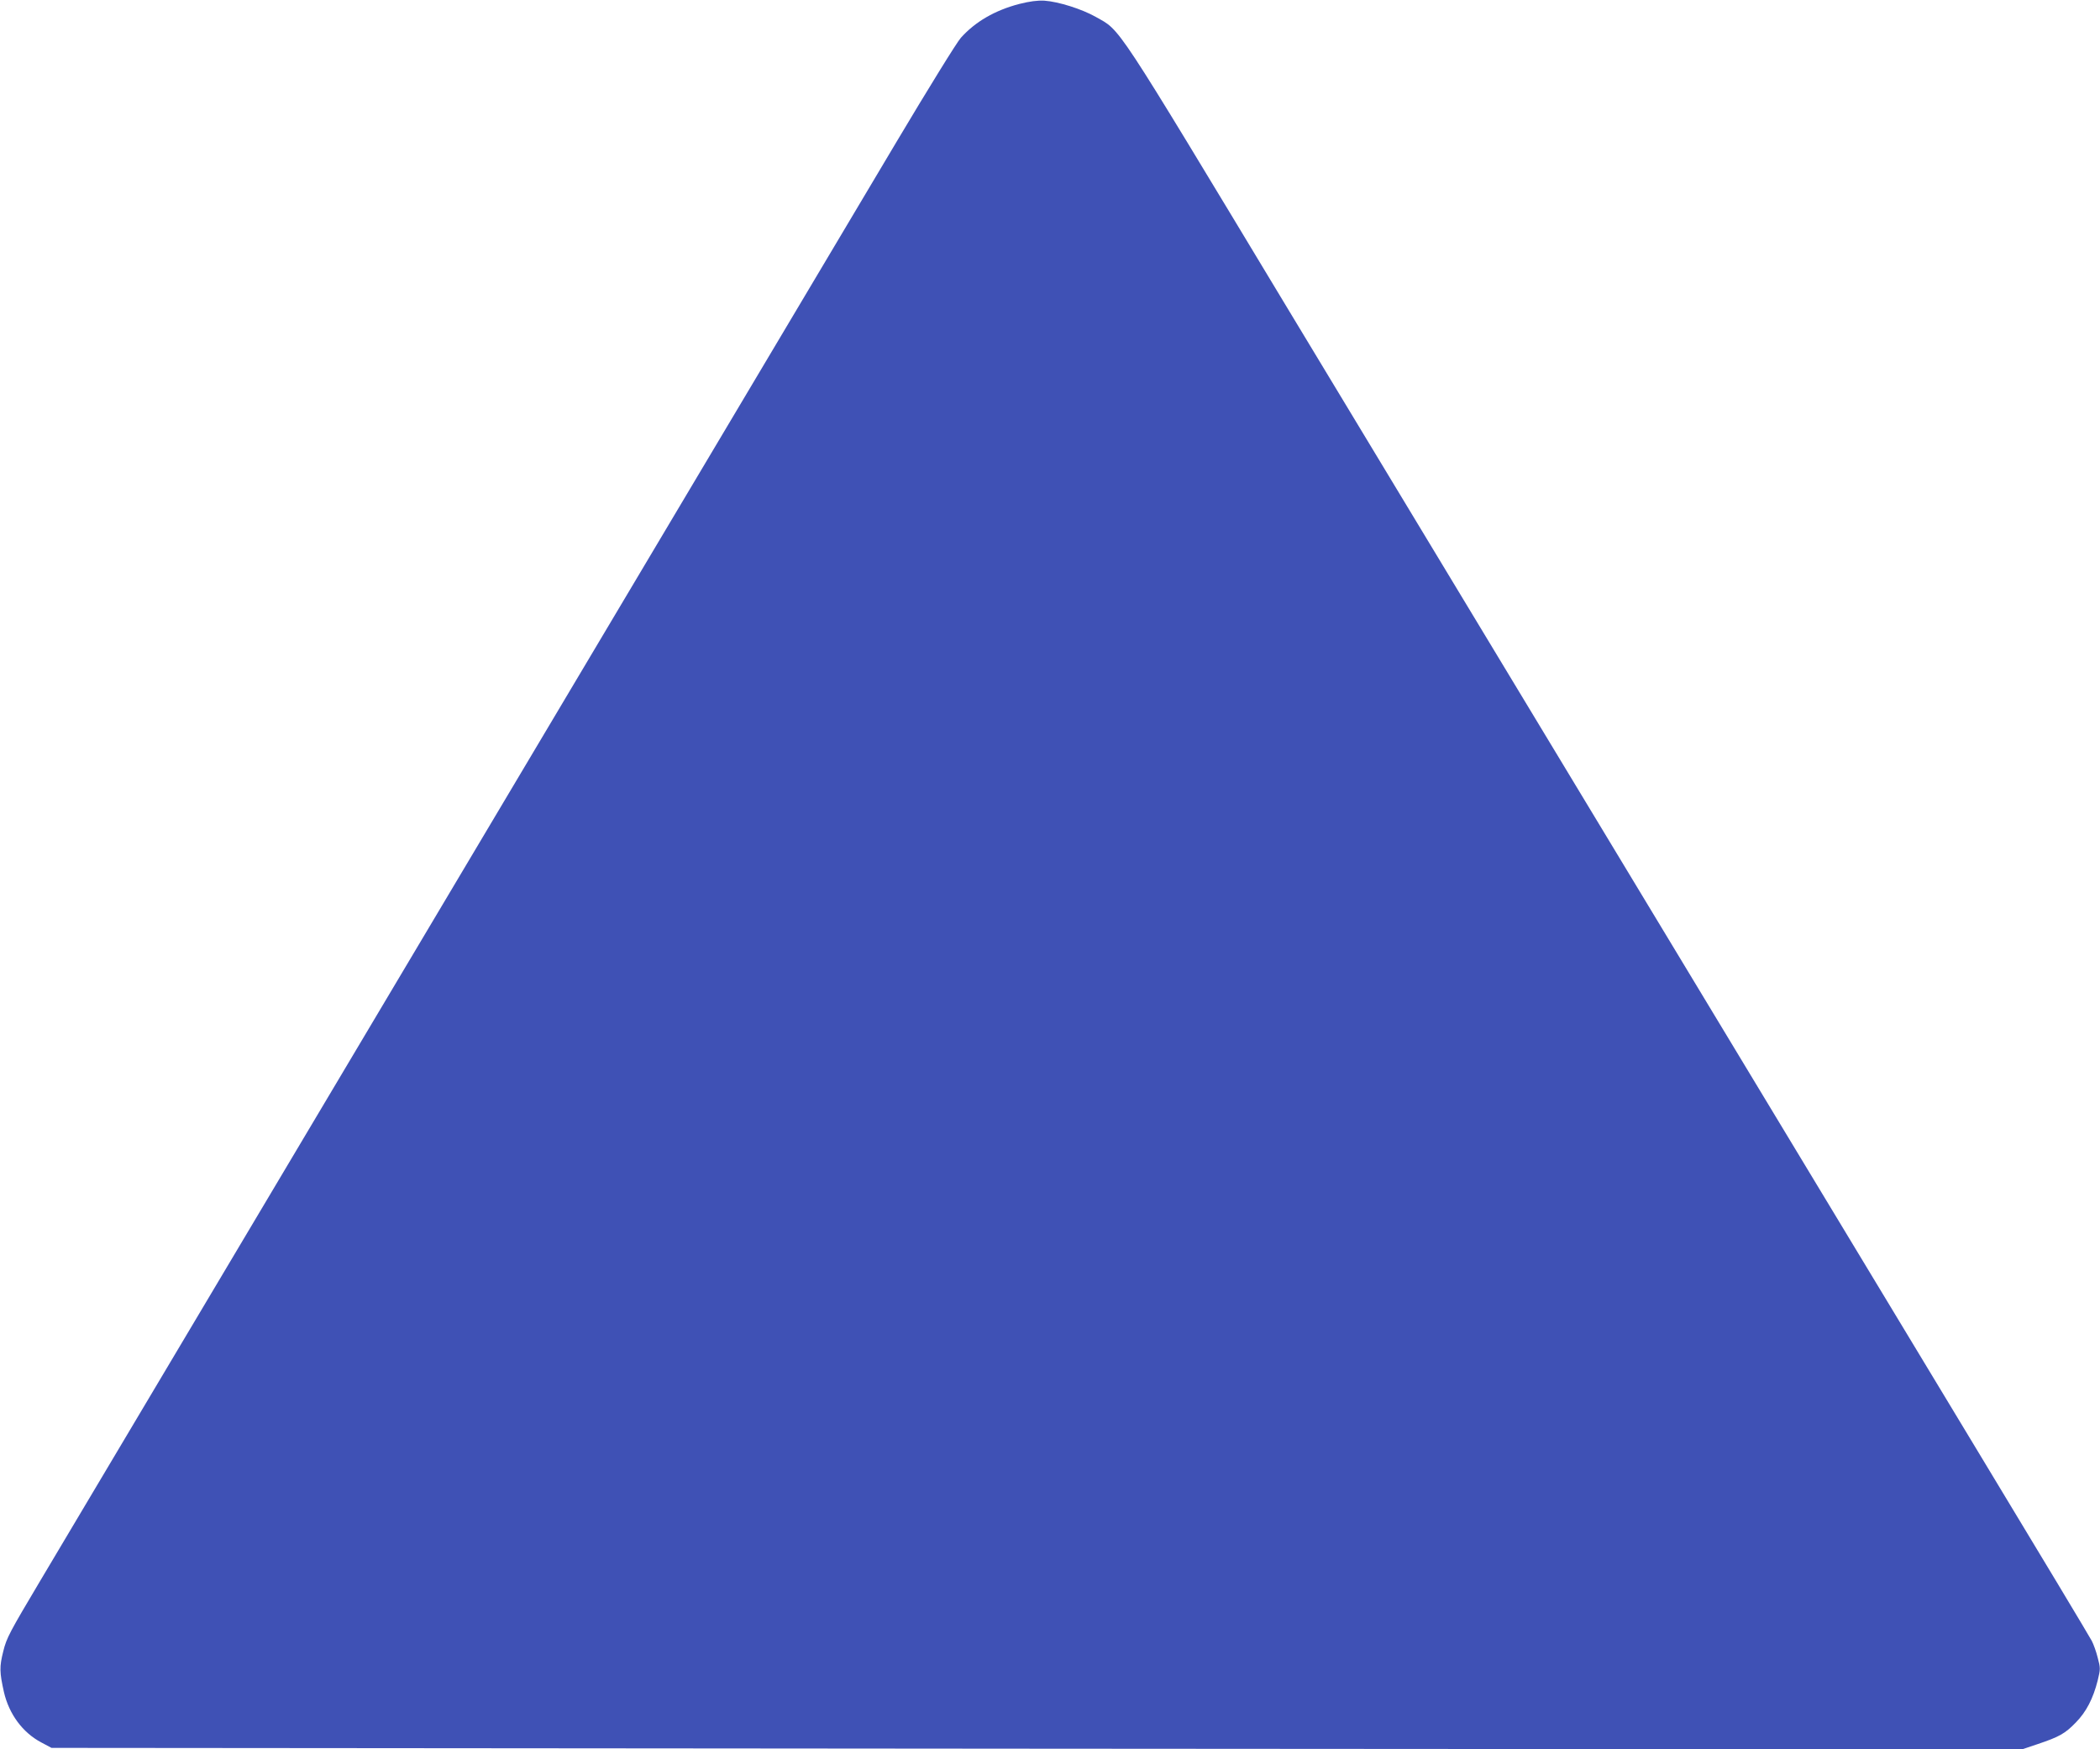 <?xml version="1.0" standalone="no"?>
<!DOCTYPE svg PUBLIC "-//W3C//DTD SVG 20010904//EN"
 "http://www.w3.org/TR/2001/REC-SVG-20010904/DTD/svg10.dtd">
<svg version="1.0" xmlns="http://www.w3.org/2000/svg"
 width="1280pt" height="1066pt" viewBox="0 0 1280 1066"
 preserveAspectRatio="xMidYMid meet">
<g transform="translate(0,1066) scale(0.1,-0.1)"
fill="#3f51b5" stroke="none">
<path d="M6213 10636 c-149 -39 -268 -108 -356 -206 -24 -26 -201 -313 -394
-637 -192 -323 -1400 -2352 -2683 -4508 -1283 -2156 -2424 -4073 -2535 -4260
-186 -313 -205 -347 -225 -429 -24 -95 -23 -128 4 -249 31 -134 114 -247 228
-307 l62 -33 6006 -5 6005 -4 95 32 c131 44 167 64 232 131 64 65 106 146 134
257 17 70 17 75 0 139 -9 37 -26 83 -36 102 -10 20 -324 543 -698 1161 -1924
3185 -3332 5516 -4206 6964 -1068 1771 -1012 1685 -1167 1773 -85 48 -227 93
-314 99 -42 2 -88 -4 -152 -20z"/>
</g>
</svg>
